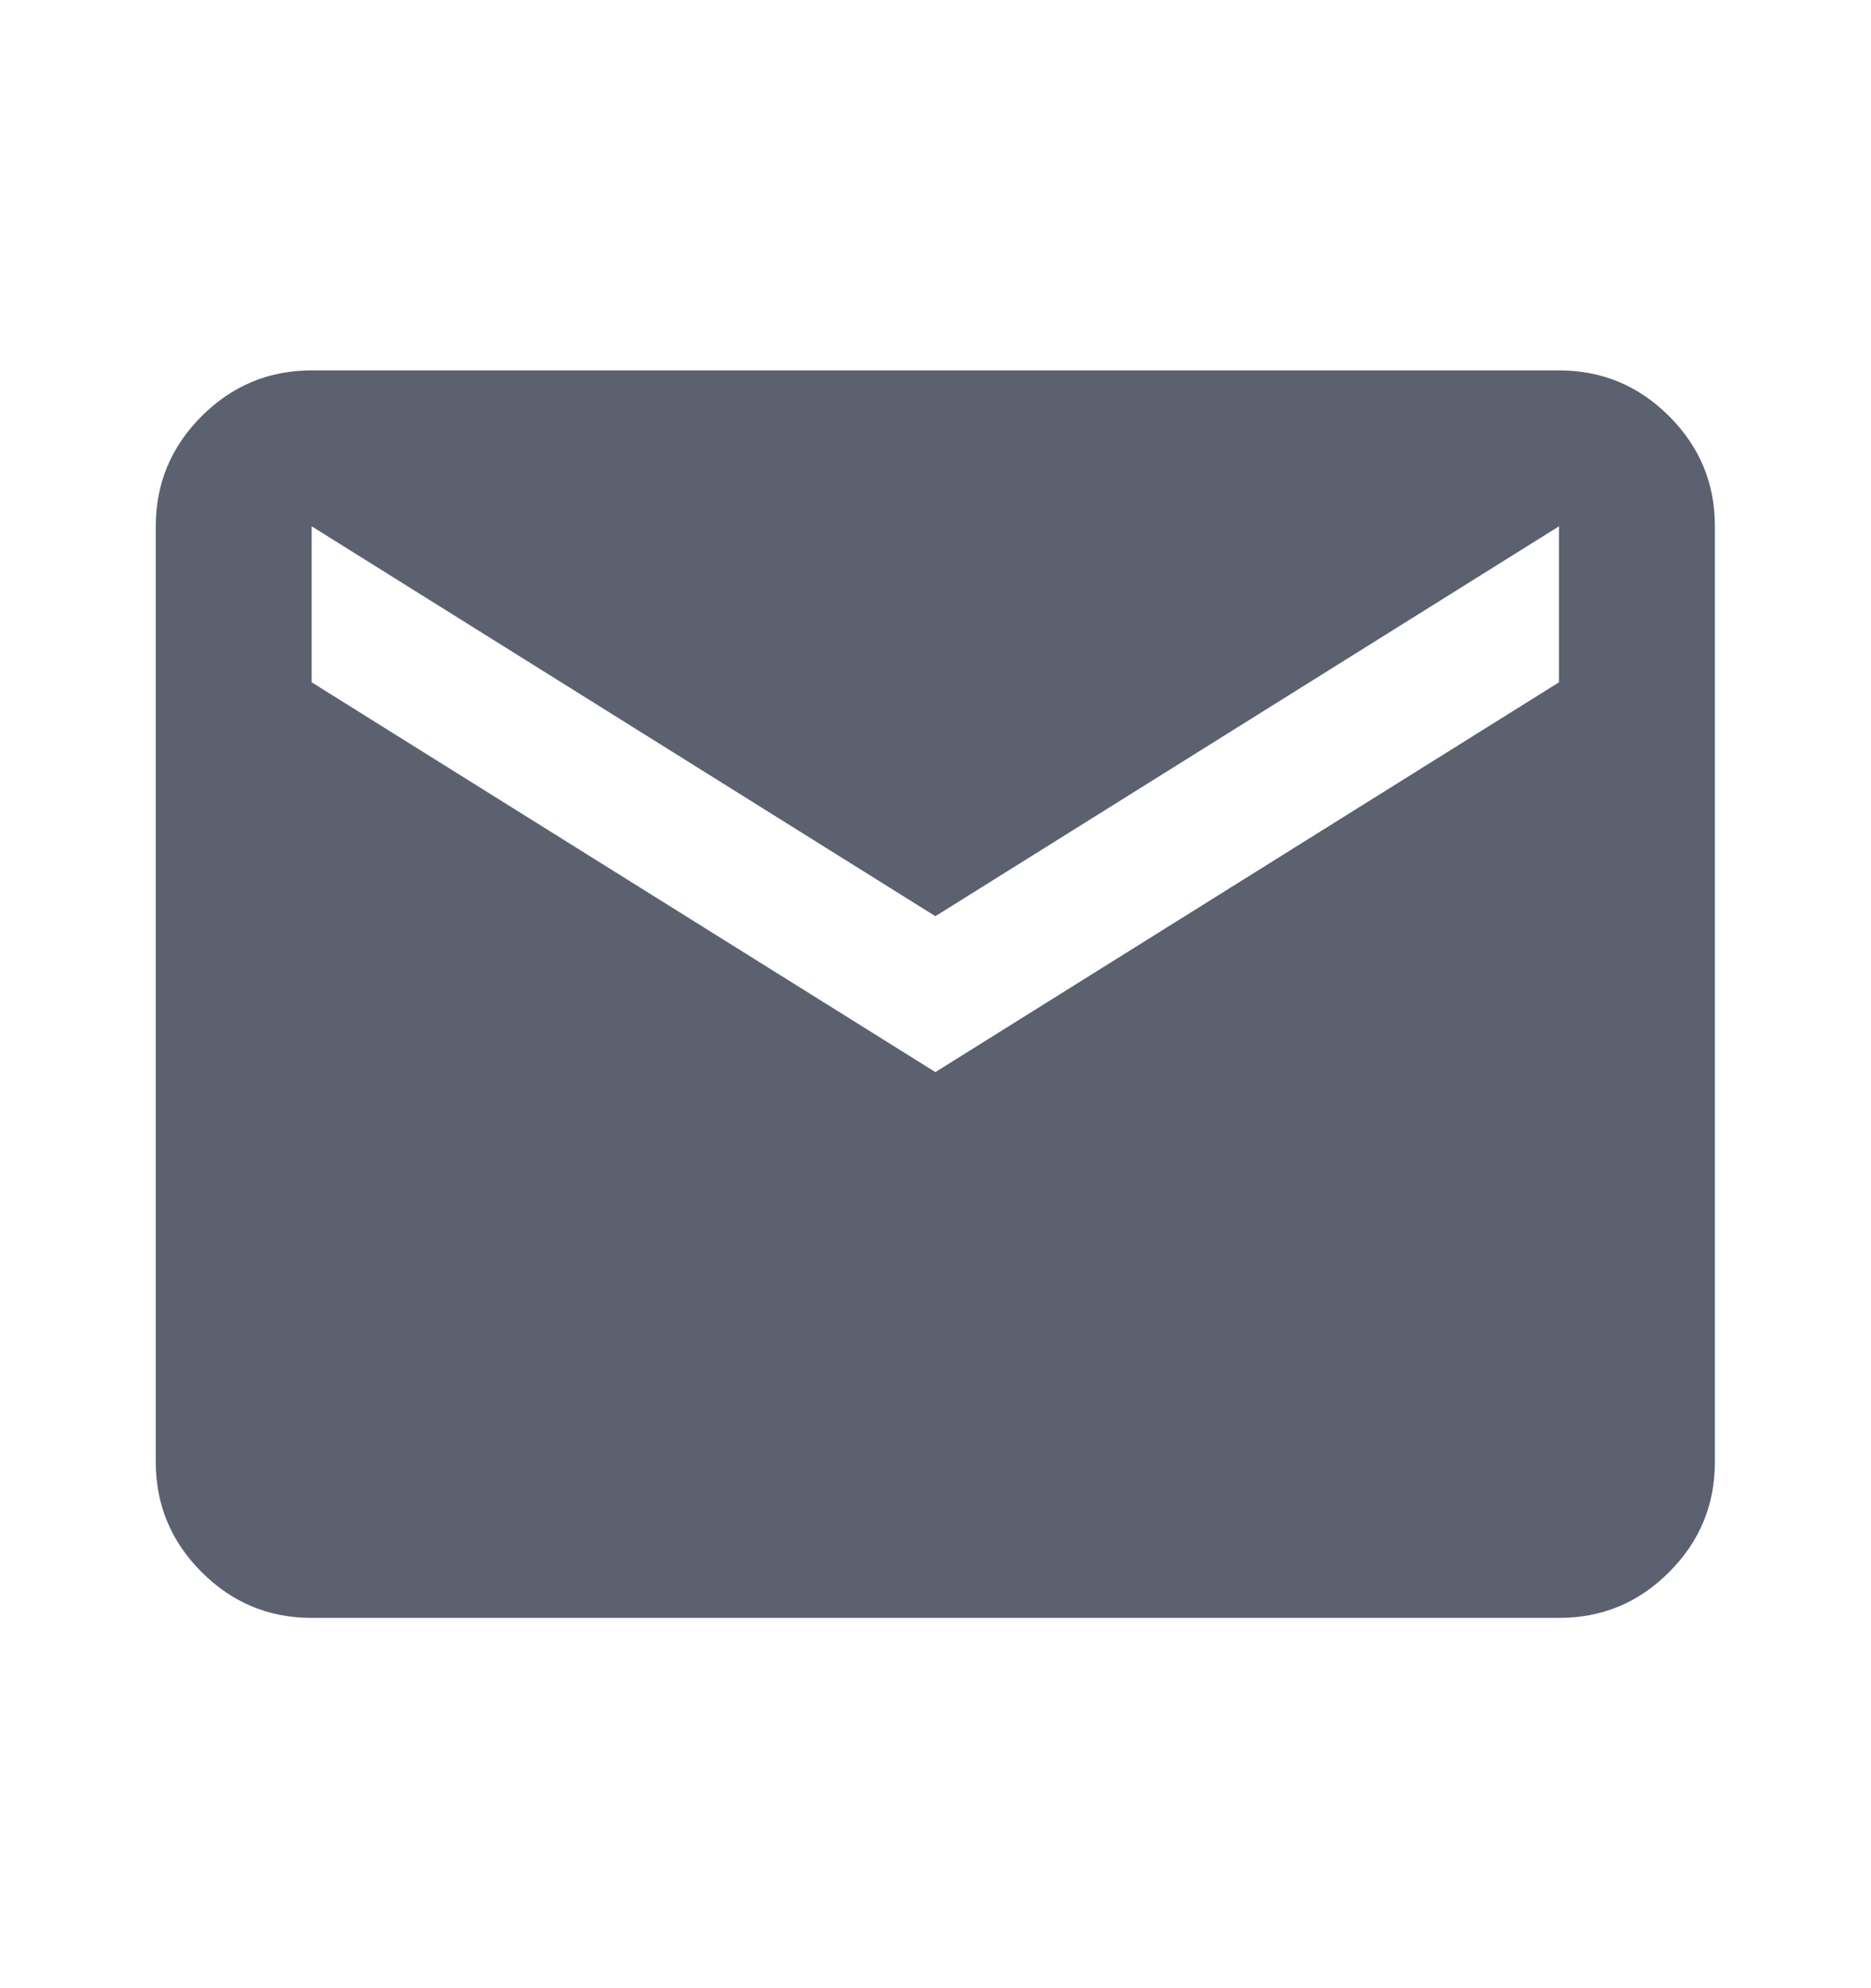 <svg width="16" height="17" viewBox="0 0 16 17" fill="none" xmlns="http://www.w3.org/2000/svg">
<path d="M2.665 13.834C2.299 13.834 1.985 13.703 1.724 13.442C1.463 13.181 1.332 12.867 1.332 12.5V4.5C1.332 4.134 1.463 3.82 1.724 3.559C1.985 3.298 2.299 3.167 2.665 3.167H13.332C13.699 3.167 14.013 3.298 14.274 3.559C14.535 3.82 14.666 4.134 14.665 4.5V12.5C14.665 12.867 14.535 13.181 14.274 13.442C14.013 13.704 13.699 13.834 13.332 13.834H2.665ZM7.999 9.167L13.332 5.834V4.5L7.999 7.834L2.665 4.5V5.834L7.999 9.167Z" fill="#5B616E"/>
</svg>

